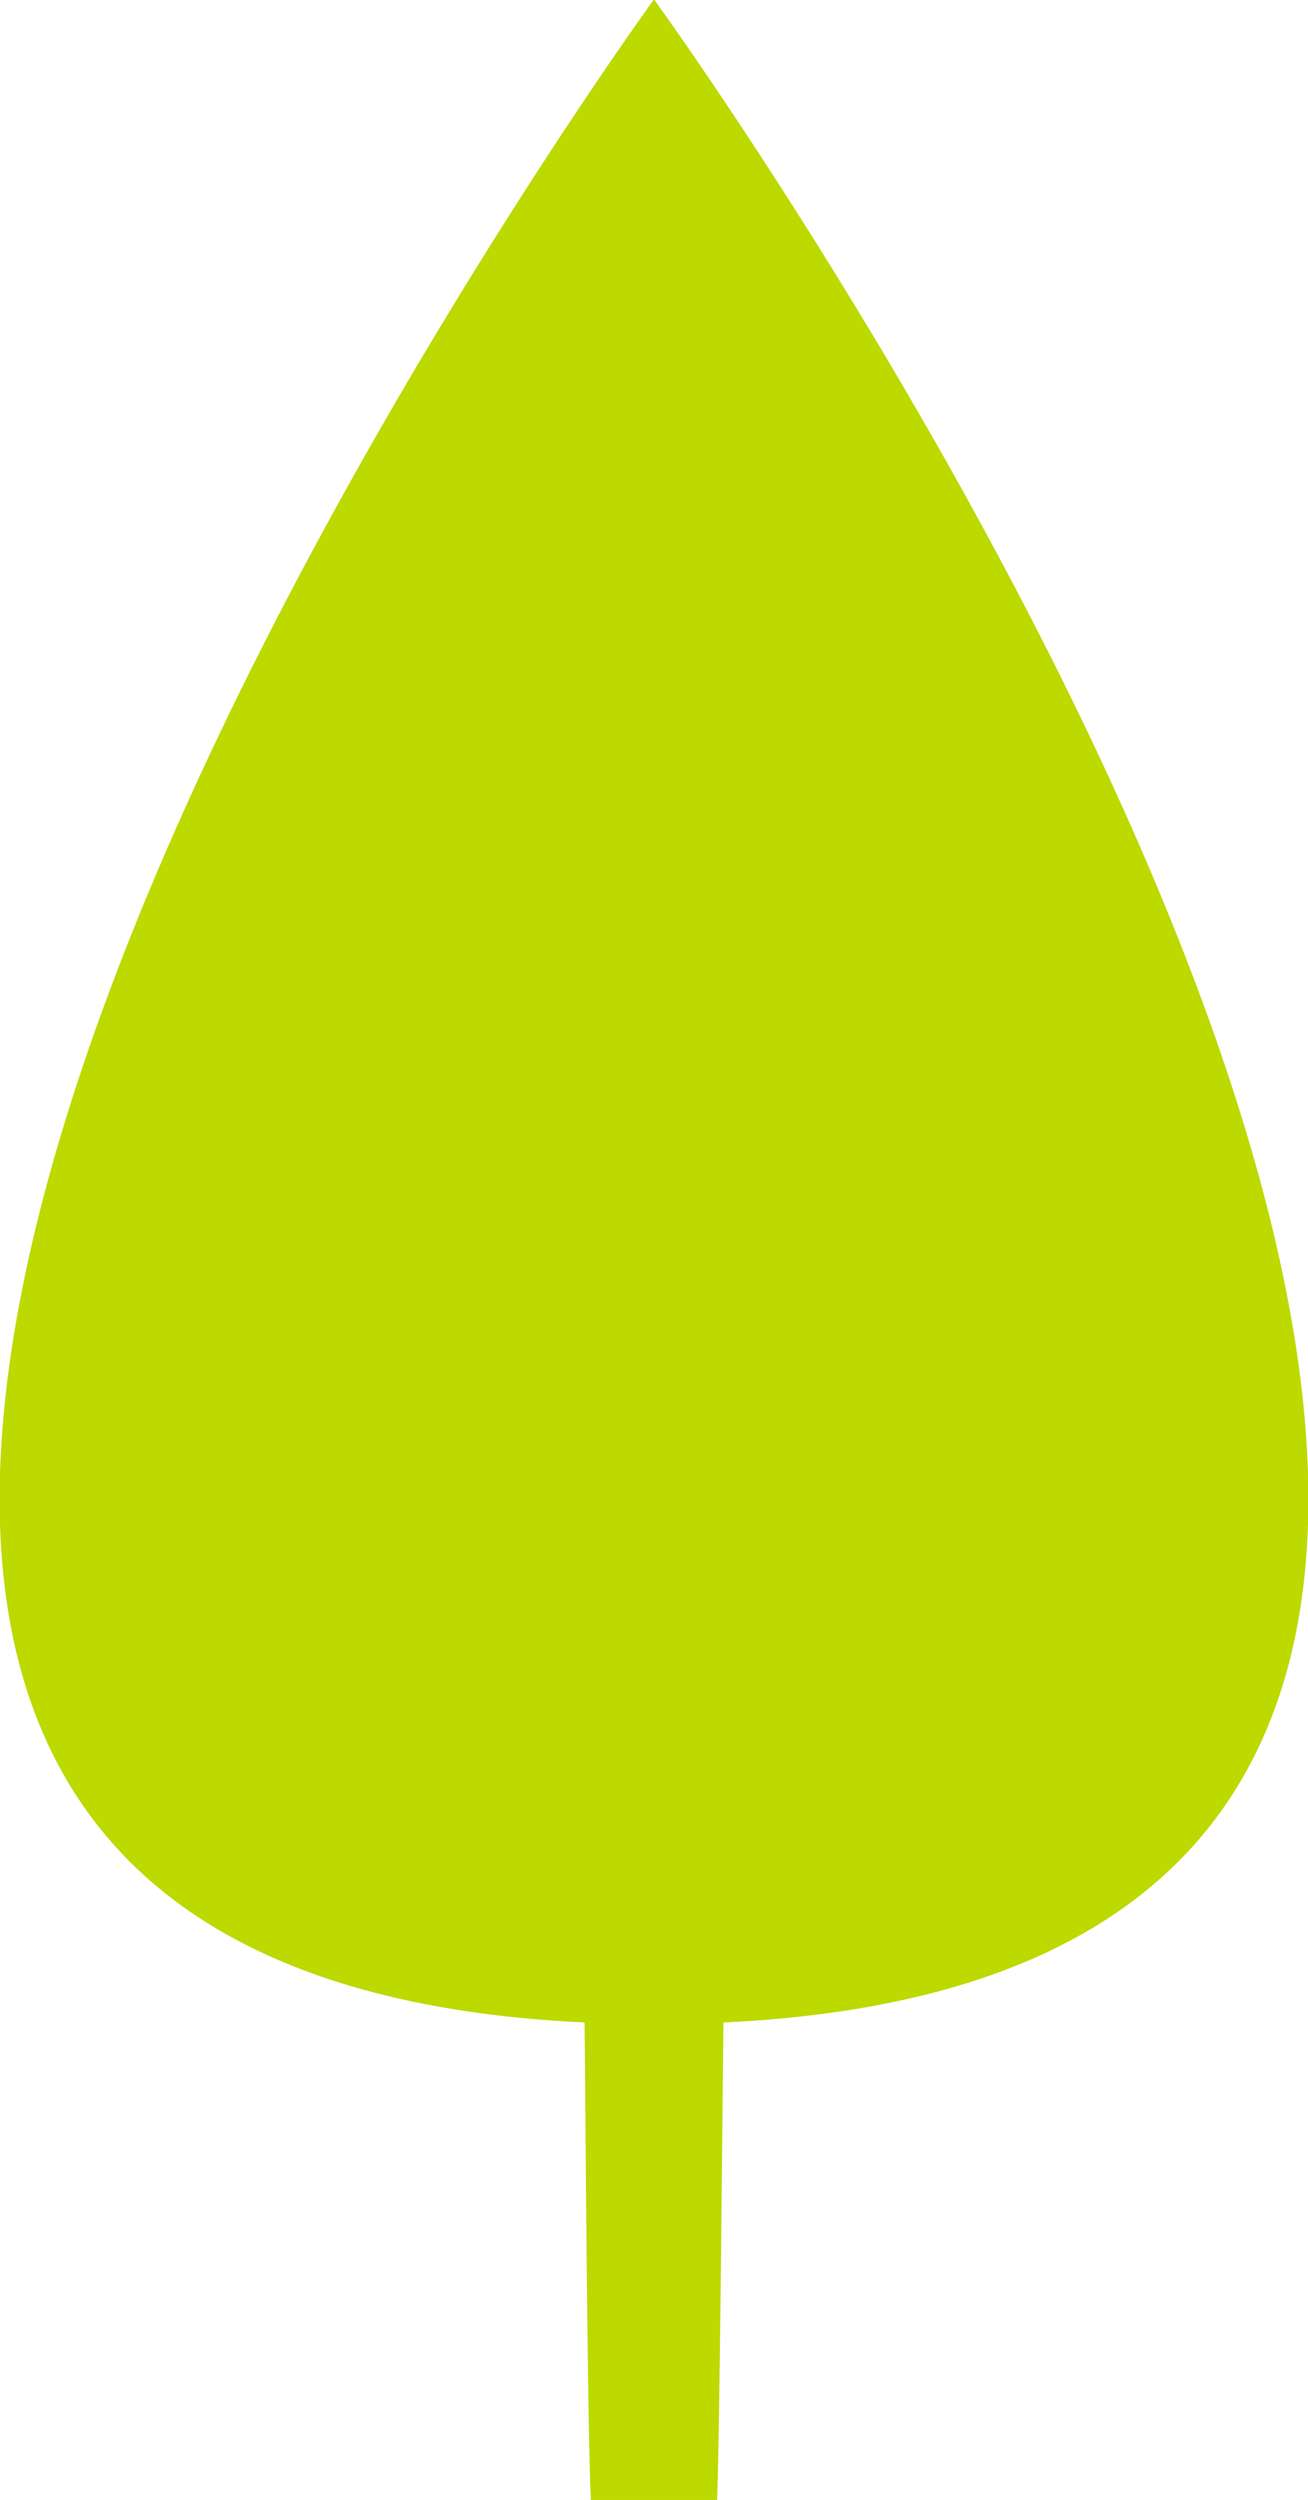 <?xml version="1.0" encoding="UTF-8"?>
<svg id="Layer_1" data-name="Layer 1" xmlns="http://www.w3.org/2000/svg" viewBox="0 0 14.41 27.54">
  <defs>
    <style>
      .cls-1 {
        fill: #bcd900;
      }
    </style>
  </defs>
  <path class="cls-1" d="M7.2,0s-15.69,21.58-.76,22.28c.01,.82,.03,4.52,.07,5.27h1.39c.03-.75,.06-4.44,.07-5.27,14.93-.7-.76-22.28-.76-22.28Z"/>
</svg>